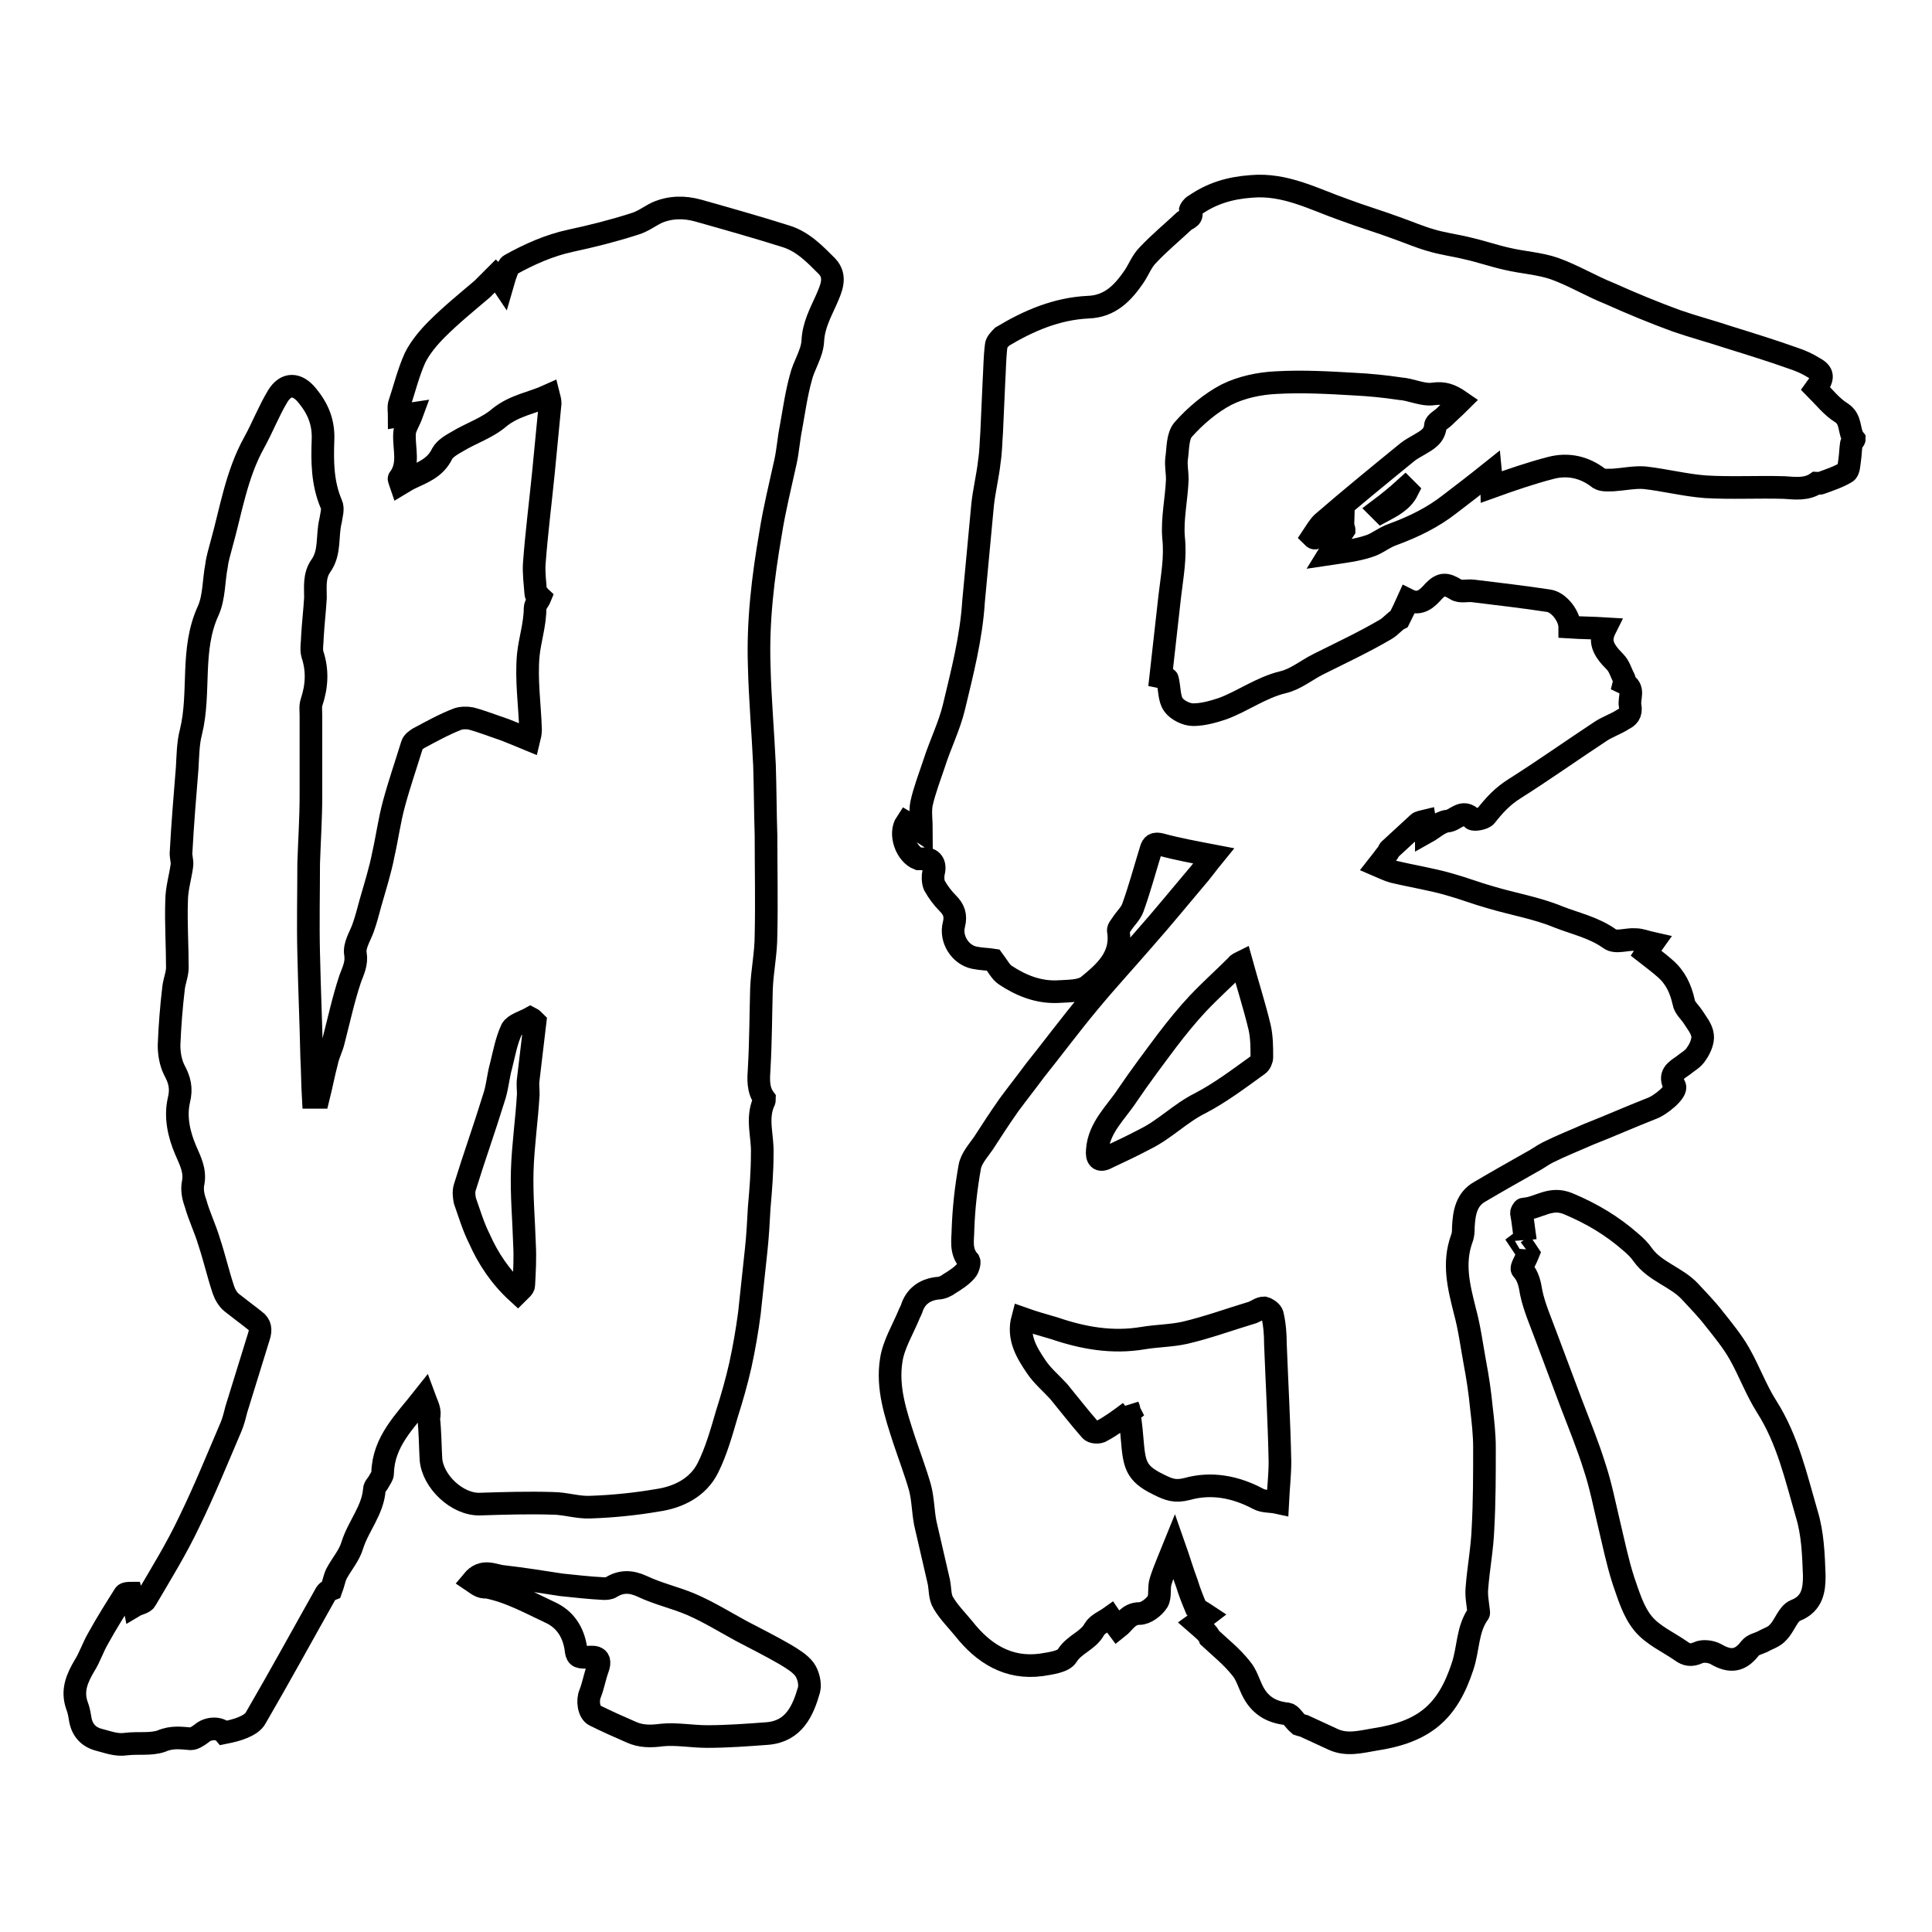 <?xml version="1.0" encoding="utf-8"?>
<!-- Svg Vector Icons : http://www.onlinewebfonts.com/icon -->
<!DOCTYPE svg PUBLIC "-//W3C//DTD SVG 1.1//EN" "http://www.w3.org/Graphics/SVG/1.1/DTD/svg11.dtd">
<svg version="1.1" xmlns="http://www.w3.org/2000/svg" xmlns:xlink="http://www.w3.org/1999/xlink" x="0px" y="0px" viewBox="0 0 256 256" enable-background="new 0 0 256 256" xml:space="preserve">
<g><g><path stroke-width="3" fill-opacity="0" stroke="#000000"  d="M158.5,215.1c0.7-0.5,1-0.8,1.4-1.1c-0.6-0.4-1.2-0.7-1.4-0.9c-0.5-1.2-0.9-2.2-1.2-3.2c-0.6-1.6-1.1-3.3-1.7-5c-0.6,1.5-1.3,3-1.8,4.6c-0.3,0.9,0,2-0.4,2.7c-0.5,0.8-1.6,1.6-2.4,1.6c-1.5,0-2,1.2-2.9,1.9c-0.3-0.4-0.6-0.8-1-1.4c-0.7,0.5-1.7,0.9-2.1,1.6c-0.8,1.5-2.7,2-3.6,3.5c-0.5,0.8-2.2,1-3.4,1.2c-4.4,0.6-7.7-1.5-10.3-4.8c-0.9-1.1-2-2.2-2.7-3.4c-0.5-0.8-0.4-1.8-0.6-2.8c-0.6-2.6-1.2-5.2-1.8-7.8c-0.3-1.6-0.3-3.2-0.7-4.7c-0.6-2.1-1.4-4.2-2.1-6.3c-1.1-3.4-2.3-6.9-1.7-10.6c0.3-2,1.5-4,2.3-5.9c0.1-0.3,0.3-0.6,0.4-0.9c0.5-1.6,1.7-2.5,3.4-2.7c0.6,0,1.2-0.3,1.6-0.6c0.8-0.5,1.6-1,2.2-1.7c0.3-0.3,0.5-1.1,0.4-1.3c-1.2-1.3-0.8-2.9-0.8-4.2c0.1-2.8,0.4-5.5,0.9-8.3c0.2-1.1,1.1-2.1,1.8-3.1c1.1-1.7,2.2-3.4,3.4-5.1c1.1-1.5,2.3-3,3.4-4.5c2.4-3,4.7-6.1,7.2-9.1c2.4-2.9,4.9-5.6,7.4-8.5c2.3-2.6,4.5-5.3,6.7-7.9c0.8-0.9,1.5-1.9,2.4-3c-2.6-0.5-4.8-0.9-7-1.5c-0.8-0.2-1.1,0-1.3,0.7c-0.8,2.6-1.5,5.2-2.4,7.7c-0.3,0.8-1,1.4-1.5,2.2c-0.2,0.3-0.5,0.6-0.4,0.9c0.5,3.4-1.8,5.4-4,7.2c-1,0.8-2.7,0.7-4.1,0.8c-2.5,0.1-4.8-0.8-6.9-2.2c-0.6-0.4-1-1.2-1.6-2c-0.6-0.1-1.5-0.1-2.5-0.3c-1.9-0.4-3.2-2.5-2.7-4.4c0.3-1.2,0-2-0.8-2.8c-0.7-0.7-1.3-1.5-1.8-2.4c-0.2-0.5-0.2-1.2-0.1-1.7c0.3-1.1-0.2-1.9-1.3-1.8c-0.2,0-0.5,0-0.7,0c-1.6-0.6-2.6-3.3-1.6-4.8c0.5,0.3,1.1,0.6,2,1.2c0-1.4-0.2-2.6,0-3.7c0.4-1.8,1.1-3.6,1.7-5.4c0.8-2.5,2-4.9,2.6-7.4c1.1-4.6,2.3-9.2,2.6-14c0.4-4.3,0.8-8.6,1.2-12.8c0.2-1.9,0.7-3.9,0.9-5.8c0.2-1.3,0.2-2.5,0.3-3.8c0.1-2.2,0.2-4.5,0.3-6.7c0.1-1.6,0.1-3.2,0.3-4.8c0-0.4,0.5-0.9,0.8-1.2c3.5-2.1,7.2-3.7,11.4-3.9c2.9-0.1,4.6-1.9,6.1-4.1c0.6-0.9,1-2,1.8-2.8c1.5-1.6,3.2-3,4.8-4.5c0.5-0.4,1.3-0.5,0.8-1.4c0-0.1,0.3-0.6,0.6-0.7c2.3-1.6,4.7-2.3,7.5-2.5c4.5-0.4,8.3,1.7,12.3,3.1c2.4,0.9,4.8,1.6,7.2,2.5c1.4,0.5,2.8,1.1,4.2,1.5c1.6,0.5,3.3,0.7,4.9,1.1c1.8,0.4,3.5,1,5.3,1.4c2.1,0.5,4.3,0.6,6.3,1.3c2.5,0.9,4.8,2.3,7.3,3.3c2.9,1.3,5.8,2.5,8.8,3.6c2.3,0.8,4.6,1.4,7,2.2c2.9,0.9,5.8,1.8,8.6,2.8c0.9,0.3,1.8,0.7,2.6,1.2c1.3,0.7,1.4,1.3,0.3,2.8c1.1,1.1,2.1,2.4,3.4,3.2c1.4,0.9,0.9,2.5,1.7,3.5c0,0.1-0.4,0.4-0.4,0.7c-0.1,0.7-0.1,1.3-0.2,2c-0.1,0.6-0.1,1.5-0.5,1.7c-1,0.6-2.2,1-3.3,1.4c-0.2,0.1-0.5,0-0.6,0c-1.3,0.9-2.8,0.7-4.3,0.6c-3.5-0.1-7,0.1-10.4-0.1c-2.7-0.2-5.4-0.9-8.1-1.2c-1.3-0.1-2.7,0.2-4.1,0.3c-0.6,0-1.4,0.1-1.9-0.2c-1.9-1.5-4.1-2-6.4-1.4c-2.7,0.7-5.3,1.6-7.8,2.5c0-0.2-0.1-0.8-0.2-1.9c-2,1.6-3.7,2.9-5.4,4.2c-2.3,1.8-4.8,3-7.5,4c-1.2,0.4-2.2,1.3-3.3,1.6c-1.5,0.5-3.2,0.7-5.2,1c0.8-1.3,1.4-2.3,2-3.2c0-0.1-0.1-0.3-0.1-0.4c-1.3,0.5-2.5,1-3.8,1.5c-0.1,0-0.2-0.1-0.3-0.2c0.4-0.6,0.8-1.3,1.3-1.8c3.7-3.2,7.5-6.3,11.3-9.4c0.5-0.4,1.1-0.7,1.6-1c1-0.6,2-1.1,2.1-2.5c0-0.4,0.8-0.8,1.2-1.2c0.6-0.6,1.3-1.2,2.1-2c-1.3-0.9-2.2-1.2-3.6-1c-1.4,0.2-2.9-0.6-4.4-0.7c-2-0.3-4-0.5-6-0.6c-3.4-0.2-6.9-0.4-10.4-0.2c-2.2,0.1-4.6,0.6-6.6,1.6c-2.1,1.1-4.1,2.8-5.7,4.6c-0.8,0.9-0.7,2.6-0.9,3.9c-0.1,0.9,0.1,1.8,0.1,2.7c-0.1,2.6-0.7,5.2-0.5,7.7c0.3,2.7-0.2,5.2-0.5,7.8c-0.4,3.5-0.8,7.1-1.2,10.7c0.5,0.1,0.9,0.2,0.9,0.3c0.3,1.3,0.2,2.6,0.8,3.4c0.5,0.7,1.7,1.3,2.6,1.3c1.3,0,2.7-0.4,3.9-0.8c2.7-1,5.1-2.8,8-3.5c1.7-0.4,3.1-1.6,4.7-2.4c3-1.5,6-2.9,8.9-4.6c0.7-0.4,1.2-1.1,1.8-1.4c0.4-0.8,0.8-1.6,1.2-2.5c1.6,0.8,2.6-0.3,3.4-1.2c1-1,1.6-1,2.9-0.2c0.6,0.4,1.5,0.1,2.3,0.2c3.3,0.4,6.7,0.8,10,1.3c1.4,0.2,2.8,2.1,2.8,3.5c1.6,0.1,3.1,0.1,4.7,0.2c-0.8,1.6-0.4,2.7,1.3,4.4c0.6,0.6,0.8,1.5,1.2,2.2c0.1,0.2,0,0.6,0,0.6c1.5,0.7,0.6,2,0.8,3c0.2,1.1-0.3,1.5-0.9,1.8c-0.9,0.6-2.1,1-3,1.6c-3.8,2.5-7.6,5.2-11.4,7.6c-1.6,1-2.7,2.2-3.8,3.6c-0.3,0.4-1.6,0.6-1.8,0.4c-1.3-1.4-2.2,0.2-3.3,0.3c-1,0.1-1.9,1-2.8,1.5c0-0.4-0.1-0.9-0.2-1.5c-0.4,0.1-0.7,0.1-0.9,0.3c-1.3,1.2-2.6,2.4-3.8,3.5c-0.1,0.1-0.1,0.3-0.2,0.4c-0.5,0.6-0.9,1.2-1.3,1.7c0.7,0.3,1.3,0.6,2,0.8c2.5,0.6,5.1,1,7.5,1.7c1.8,0.5,3.6,1.2,5.4,1.7c3,0.9,6.1,1.4,9,2.6c2.3,0.9,4.7,1.4,6.8,2.9c0.8,0.6,2.3,0,3.4,0.1c0.7,0,1.4,0.3,2.3,0.5c-0.5,0.7-0.7,1-0.9,1.3c0.9,0.7,1.7,1.3,2.5,2c1.4,1.2,2.1,2.7,2.5,4.5c0.1,0.7,0.8,1.3,1.2,1.9c0.5,0.8,1.2,1.6,1.3,2.5c0.1,0.7-0.3,1.7-0.8,2.4c-0.4,0.7-1.2,1.1-1.8,1.6c-1,0.7-1.9,1.2-1.1,2.7c0.4,0.7-1.9,2.6-3.1,3c-2.8,1.1-5.5,2.3-8.3,3.4c-1.8,0.8-3.6,1.5-5.4,2.4c-0.8,0.4-1.4,0.9-2.2,1.3c-2.3,1.3-4.6,2.6-6.8,3.9c-1.8,1-2.1,2.8-2.2,4.7c0,0.5,0,1-0.2,1.5c-1.2,3.3-0.4,6.4,0.4,9.6c0.6,2.2,0.9,4.5,1.3,6.7c0.4,2.1,0.7,4.1,0.9,6.2c0.2,1.7,0.4,3.5,0.4,5.2c0,3.6,0,7.2-0.2,10.8c-0.1,2.6-0.6,5.2-0.8,7.8c-0.1,1,0.1,2,0.2,2.9c0,0.2,0.1,0.4,0,0.5c-1.5,2.1-1.3,4.6-2.1,7c-2,6.1-5.1,8.7-11.7,9.7c-1.8,0.3-3.6,0.8-5.4,0c-1.3-0.6-2.6-1.2-3.9-1.8c-0.4-0.1-0.7-0.2-0.7-0.2c-0.7-0.6-1-1.3-1.5-1.4c-2-0.2-3.5-1-4.5-2.8c-0.6-1.1-0.9-2.4-1.7-3.3c-1.2-1.5-2.7-2.7-4.1-4C160.1,216.4,159.3,215.8,158.5,215.1z M149.7,187.1c-0.1-0.2-0.1-0.5-0.2-0.7c0.2,1.4,0.4,2.7,0.5,4.1c0.3,3.5,0.4,4.7,3.5,6.2c1.4,0.7,2.2,1,3.8,0.6c3.2-0.9,6.4-0.3,9.4,1.3c0.7,0.4,1.7,0.3,2.6,0.5c0.1-2,0.3-3.7,0.3-5.4c-0.1-5.2-0.4-10.4-0.6-15.6c0-1.3-0.1-2.6-0.4-3.9c-0.1-0.4-0.7-0.8-1.1-0.9c-0.5,0-1,0.4-1.5,0.6c-3,0.9-6,2-9,2.7c-1.8,0.4-3.7,0.4-5.5,0.7c-4.1,0.7-8,0-11.8-1.3c-1.4-0.4-2.8-0.8-4.2-1.3c-0.7,2.6,0.6,4.6,1.8,6.4c0.8,1.2,2,2.2,3,3.3c1.4,1.7,2.7,3.4,4.2,5.1c0.2,0.3,1.1,0.4,1.5,0.1C147.3,188.9,148.5,188,149.7,187.1z M164.5,127.5c-0.2,0.1-0.5,0.2-0.6,0.4c-1.7,1.7-3.5,3.3-5.2,5.1c-1.4,1.5-2.7,3.1-4,4.8c-1.8,2.4-3.6,4.8-5.3,7.3c-1.5,2.3-3.8,4.3-4,7.3c-0.1,1,0.2,1.6,1.3,1c1.7-0.8,3.4-1.6,5.1-2.5c2.6-1.3,4.6-3.4,7.2-4.7c2.7-1.4,5.2-3.3,7.7-5.1c0.3-0.2,0.5-0.7,0.5-1c0-1.3,0-2.7-0.3-4C166.2,133.2,165.3,130.4,164.5,127.5z M182.8,67.5c0.1,0.1,0.2,0.2,0.3,0.3c1.3-0.7,2.7-1.4,3.4-2.8c-0.1-0.1-0.2-0.2-0.3-0.3C185.1,65.7,184,66.6,182.8,67.5z"/><path stroke-width="3" fill-opacity="0" stroke="#000000"  d="M56.2,185.1c-2.6,3.3-5.4,5.9-5.5,10.1c0,0.4-0.3,0.7-0.5,1.1c-0.2,0.4-0.6,0.7-0.6,1.1c-0.2,2.7-2.1,4.8-2.9,7.3c-0.4,1.4-1.4,2.5-2.1,3.8c-0.3,0.6-0.4,1.3-0.7,2.1c0,0-0.5,0.2-0.7,0.5c-3.1,5.5-6.1,11-9.3,16.5c-0.3,0.6-1,1-1.7,1.3c-0.7,0.3-1.5,0.5-2.5,0.7c-0.6-0.7-2.1-0.7-3,0.1c-0.4,0.3-1,0.7-1.4,0.7c-1.3-0.1-2.5-0.3-3.9,0.3c-1.4,0.5-3.1,0.2-4.7,0.4c-1.3,0.2-2.5-0.3-3.7-0.6c-1.4-0.4-2.2-1.4-2.4-2.9c-0.1-0.6-0.2-1.1-0.4-1.6c-0.7-2,0-3.6,1-5.3c0.7-1.1,1.1-2.4,1.8-3.6c1.1-2,2.3-3.9,3.5-5.8c0.1-0.2,0.7-0.2,0.9-0.2c0.2,0.7,0.3,1.2,0.4,1.7c0.5-0.3,1.3-0.4,1.5-0.8c2-3.4,4.1-6.8,5.8-10.4c2-4.1,3.7-8.3,5.5-12.5c0.3-0.7,0.5-1.5,0.7-2.3c1-3.2,2-6.5,3-9.7c0.3-0.9,0.2-1.6-0.5-2.1c-1-0.8-2.1-1.6-3.1-2.4c-0.5-0.4-0.9-1.1-1.1-1.7c-0.7-2.1-1.2-4.3-1.9-6.4c-0.5-1.7-1.3-3.3-1.8-5.1c-0.3-0.8-0.5-1.8-0.3-2.7c0.3-1.6-0.4-2.9-1-4.3c-0.9-2.1-1.4-4.4-0.9-6.6c0.4-1.6,0.1-2.7-0.6-4c-0.5-1-0.7-2.2-0.7-3.3c0.1-2.5,0.3-5.1,0.6-7.6c0.1-0.9,0.5-1.8,0.5-2.7c0-2.9-0.2-5.9-0.1-8.8c0-1.6,0.5-3.2,0.7-4.7c0.1-0.6-0.2-1.3-0.1-1.9c0.2-3.7,0.5-7.3,0.8-11c0.1-1.6,0.1-3.3,0.5-4.8c1.3-5.3-0.1-10.9,2.3-16.1c0.8-1.8,0.7-4,1.1-6c0.1-0.9,0.4-1.8,0.6-2.6c1.3-4.6,2-9.4,4.4-13.7c1.1-2,1.9-4.1,3.1-6.1c1.1-1.8,2.6-1.7,3.9-0.1c1.4,1.7,2.2,3.5,2.1,5.9c-0.1,2.8-0.1,5.7,1.1,8.5c0.3,0.6,0,1.5-0.1,2.2c-0.5,2,0,4.2-1.3,6c-0.9,1.3-0.7,2.8-0.7,4.2c-0.1,1.7-0.3,3.4-0.4,5.1c0,0.8-0.2,1.7,0,2.4c0.7,2.1,0.6,4.2-0.1,6.3c-0.2,0.6-0.1,1.2-0.1,1.8c0,3.5,0,7.1,0,10.6c0,3-0.2,6-0.3,9c0,4-0.1,7.9,0,11.9c0.1,4.6,0.3,9.2,0.4,13.8c0.1,1.8,0.1,3.6,0.2,5.3c0.2,0,0.5,0,0.7,0c0.4-1.6,0.7-3.2,1.1-4.7c0.2-1,0.7-1.9,0.9-2.8c0.7-2.7,1.3-5.5,2.2-8.2c0.4-1.1,0.9-2,0.7-3.3c-0.2-1.1,0.6-2.3,1-3.4c0.4-1.1,0.7-2.3,1-3.4c0.6-2.1,1.3-4.3,1.7-6.4c0.5-2.2,0.8-4.5,1.4-6.7c0.7-2.6,1.6-5.2,2.4-7.8c0.1-0.4,0.6-0.7,0.9-0.9c1.7-0.9,3.3-1.8,5.1-2.5c0.5-0.2,1.3-0.2,1.8-0.1c1.5,0.4,3,1,4.5,1.5c1,0.4,2,0.8,3.2,1.3c0.1-0.4,0.2-0.9,0.2-1.3c-0.1-3.3-0.6-6.6-0.3-9.9c0.2-2,0.9-4.1,0.9-6.2c0-0.5,0.5-1,0.7-1.5c-0.1-0.1-0.6-0.2-0.6-0.4c-0.1-1.4-0.3-2.8-0.2-4.1c0.3-4,0.8-7.9,1.2-11.9c0.3-3.1,0.6-6.2,0.9-9.3c0-0.3-0.1-0.6-0.2-1c-2.2,1-4.5,1.3-6.5,2.9c-1.6,1.4-3.8,2.1-5.6,3.2c-0.7,0.4-1.6,0.9-2,1.6c-0.9,1.9-2.6,2.5-4.3,3.3c-0.4,0.2-0.7,0.4-1.2,0.7c-0.1-0.3-0.3-0.7-0.2-0.7c1.4-1.9,0.6-3.9,0.7-5.9c0-0.8,0.6-1.6,1-2.7c-0.7,0.1-1.1,0.2-1.7,0.3c0-0.5-0.1-1,0-1.5c0.7-2.1,1.2-4.2,2.1-6.2c0.7-1.4,1.8-2.7,2.9-3.8c1.9-1.9,4-3.6,6-5.3c0.6-0.6,1.2-1.2,1.8-1.8c0.2,0.2,0.5,0.5,0.9,1.1c0.2-0.7,0.4-1.3,0.6-1.8c0.1-0.3,0.2-0.6,0.4-0.7c2.5-1.4,5.2-2.6,8-3.2c2.8-0.6,5.6-1.3,8.4-2.2c1.1-0.3,2-1,3-1.5c1.8-0.8,3.7-0.8,5.5-0.3c3.9,1.1,7.8,2.2,11.6,3.4c2.3,0.7,3.9,2.4,5.5,4c1.3,1.4,0.5,3-0.1,4.4c-0.8,1.8-1.7,3.4-1.8,5.5c-0.1,1.7-1.2,3.2-1.6,4.9c-0.6,2.2-0.9,4.4-1.3,6.6c-0.3,1.5-0.4,3-0.7,4.4c-0.7,3.2-1.5,6.4-2,9.6c-1,5.8-1.7,11.6-1.5,17.5c0.1,4.4,0.5,8.8,0.7,13.2c0.1,3.1,0.1,6.2,0.2,9.3c0,4.4,0.1,8.8,0,13.2c0,2.4-0.5,4.7-0.6,7.1c-0.1,3.5-0.1,7-0.3,10.5c-0.1,1.5-0.2,2.9,0.7,4.1c0,0.1,0,0.3-0.1,0.4c-1,2.3-0.1,4.6-0.2,6.9c0,2.4-0.2,4.8-0.4,7.1c-0.1,1.9-0.2,3.7-0.4,5.6c-0.3,2.8-0.6,5.6-0.9,8.4c-0.3,2.3-0.7,4.6-1.2,6.9c-0.5,2.2-1.1,4.3-1.8,6.5c-0.7,2.4-1.4,4.9-2.5,7.1c-1.3,2.6-3.9,3.9-6.7,4.3c-2.9,0.5-5.9,0.8-8.8,0.9c-1.7,0.1-3.4-0.5-5.1-0.5c-3.2-0.1-6.4,0-9.6,0.1c-3,0.1-6.3-3-6.5-6c-0.1-1.8-0.1-3.6-0.3-5.4C57.1,186.9,56.6,186.2,56.2,185.1z M70.9,135.4c-0.2-0.2-0.4-0.4-0.6-0.5c-0.9,0.5-2.1,0.8-2.5,1.5c-0.7,1.5-1,3.2-1.4,4.8c-0.4,1.4-0.5,3-1,4.4c-1.2,3.9-2.6,7.8-3.8,11.7c-0.2,0.6-0.1,1.3,0,1.8c0.6,1.7,1.1,3.4,1.9,5c1.2,2.7,2.8,5.1,5.1,7.2c0.4-0.4,0.8-0.7,0.8-1c0.1-1.8,0.2-3.6,0.1-5.4c-0.1-3.3-0.4-6.5-0.3-9.8c0.1-3.3,0.6-6.7,0.8-10.1c0-0.7-0.1-1.3,0-2C70.3,140.5,70.6,137.9,70.9,135.4z"/><path stroke-width="3" fill-opacity="0" stroke="#000000"  d="M202.5,166.1c-0.2-0.3-0.6-0.9-1-1.5c0.4-0.3,0.6-0.5,0.6-0.4c-0.2-1.3-0.3-2.4-0.5-3.5c0-0.1,0.2-0.5,0.3-0.5c2-0.1,3.5-1.7,5.9-0.7c3.1,1.3,5.8,2.9,8.3,5.1c0.6,0.5,1.2,1.1,1.6,1.7c1.6,2.2,4.4,2.9,6.2,4.8c1.1,1.2,2.2,2.3,3.2,3.6c1.2,1.5,2.5,3.1,3.4,4.7c1.3,2.3,2.2,4.8,3.6,7c2.8,4.4,3.9,9.4,5.3,14.2c0.8,2.6,0.9,5.4,1,8.2c0,1.8-0.2,3.7-2.5,4.6c-1,0.4-1.4,2-2.3,2.9c-0.5,0.6-1.3,0.8-2,1.2c-0.6,0.3-1.3,0.4-1.7,0.9c-1.3,1.7-2.6,1.9-4.5,0.8c-0.7-0.4-1.8-0.5-2.4-0.2c-0.9,0.4-1.5,0.3-2.2-0.2c-1.7-1.2-3.8-2.1-5.1-3.7c-1.3-1.6-1.9-3.7-2.6-5.7c-0.8-2.5-1.3-5-1.9-7.5s-1.1-5.1-1.9-7.5c-0.9-2.9-2.1-5.8-3.2-8.7c-1.1-2.9-2.2-5.9-3.3-8.8c-0.7-1.9-1.5-3.7-1.9-5.6c-0.2-1.2-0.4-2.2-1.2-3.1C201.5,168,202.1,167.1,202.5,166.1z"/><path stroke-width="3" fill-opacity="0" stroke="#000000"  d="M62.6,209.5c1.4-1.7,2.8-0.7,4.1-0.6c2.6,0.3,5.1,0.7,7.7,1.1c1.9,0.2,3.7,0.4,5.6,0.5c0.3,0,0.7,0,1-0.2c1.3-0.8,2.6-0.8,4.1-0.1c2.1,1,4.4,1.5,6.5,2.4c2.3,1,4.4,2.3,6.6,3.5c1.9,1,3.9,2,5.8,3.1c1,0.6,2,1.2,2.6,2c0.5,0.7,0.8,1.9,0.6,2.7c-0.8,2.8-2,5.5-5.5,5.8c-2.7,0.2-5.4,0.4-8,0.4c-2,0-4.1-0.4-6-0.2c-1.5,0.2-2.8,0.2-4.1-0.4c-1.6-0.7-3.2-1.4-4.8-2.2c-0.8-0.4-1-2-0.6-2.9c0.4-1,0.6-2.2,1-3.3c0.7-1.9-0.9-1.5-1.6-1.5c-1,0-1.2-0.1-1.3-1.2c-0.3-1.9-1.2-3.6-3.1-4.6c-2.8-1.3-5.6-2.9-8.7-3.5C63.7,210.4,63.2,209.9,62.6,209.5z"/></g></g>
</svg>